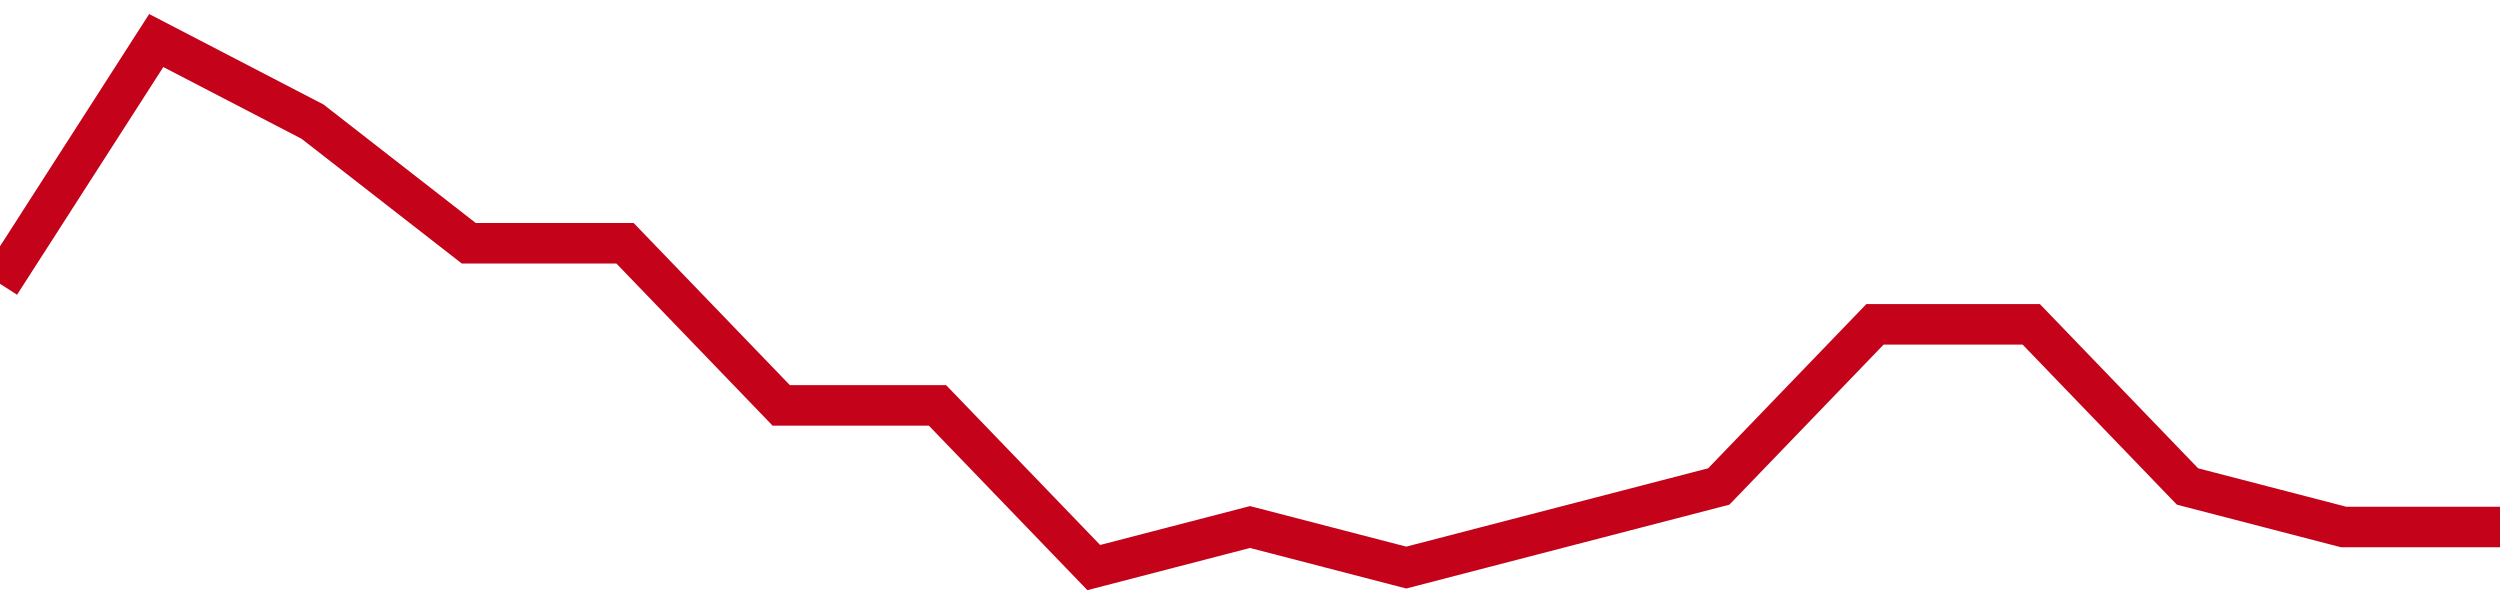 <!-- Generated with https://github.com/jxxe/sparkline/ --><svg viewBox="0 0 185 45" class="sparkline" xmlns="http://www.w3.org/2000/svg"><path class="sparkline--fill" d="M 0 21 L 0 21 L 11.562 3 L 23.125 9 L 34.688 18 L 46.25 18 L 57.812 30 L 69.375 30 L 80.938 42 L 92.5 39 L 104.062 42 L 115.625 39 L 127.188 36 L 138.75 24 L 150.312 24 L 161.875 36 L 173.438 39 L 185 39 V 45 L 0 45 Z" stroke="none" fill="none" ></path><path class="sparkline--line" d="M 0 21 L 0 21 L 11.562 3 L 23.125 9 L 34.688 18 L 46.25 18 L 57.812 30 L 69.375 30 L 80.938 42 L 92.5 39 L 104.062 42 L 115.625 39 L 127.188 36 L 138.75 24 L 150.312 24 L 161.875 36 L 173.438 39 L 185 39" fill="none" stroke-width="3" stroke="#C4021A" ></path></svg>